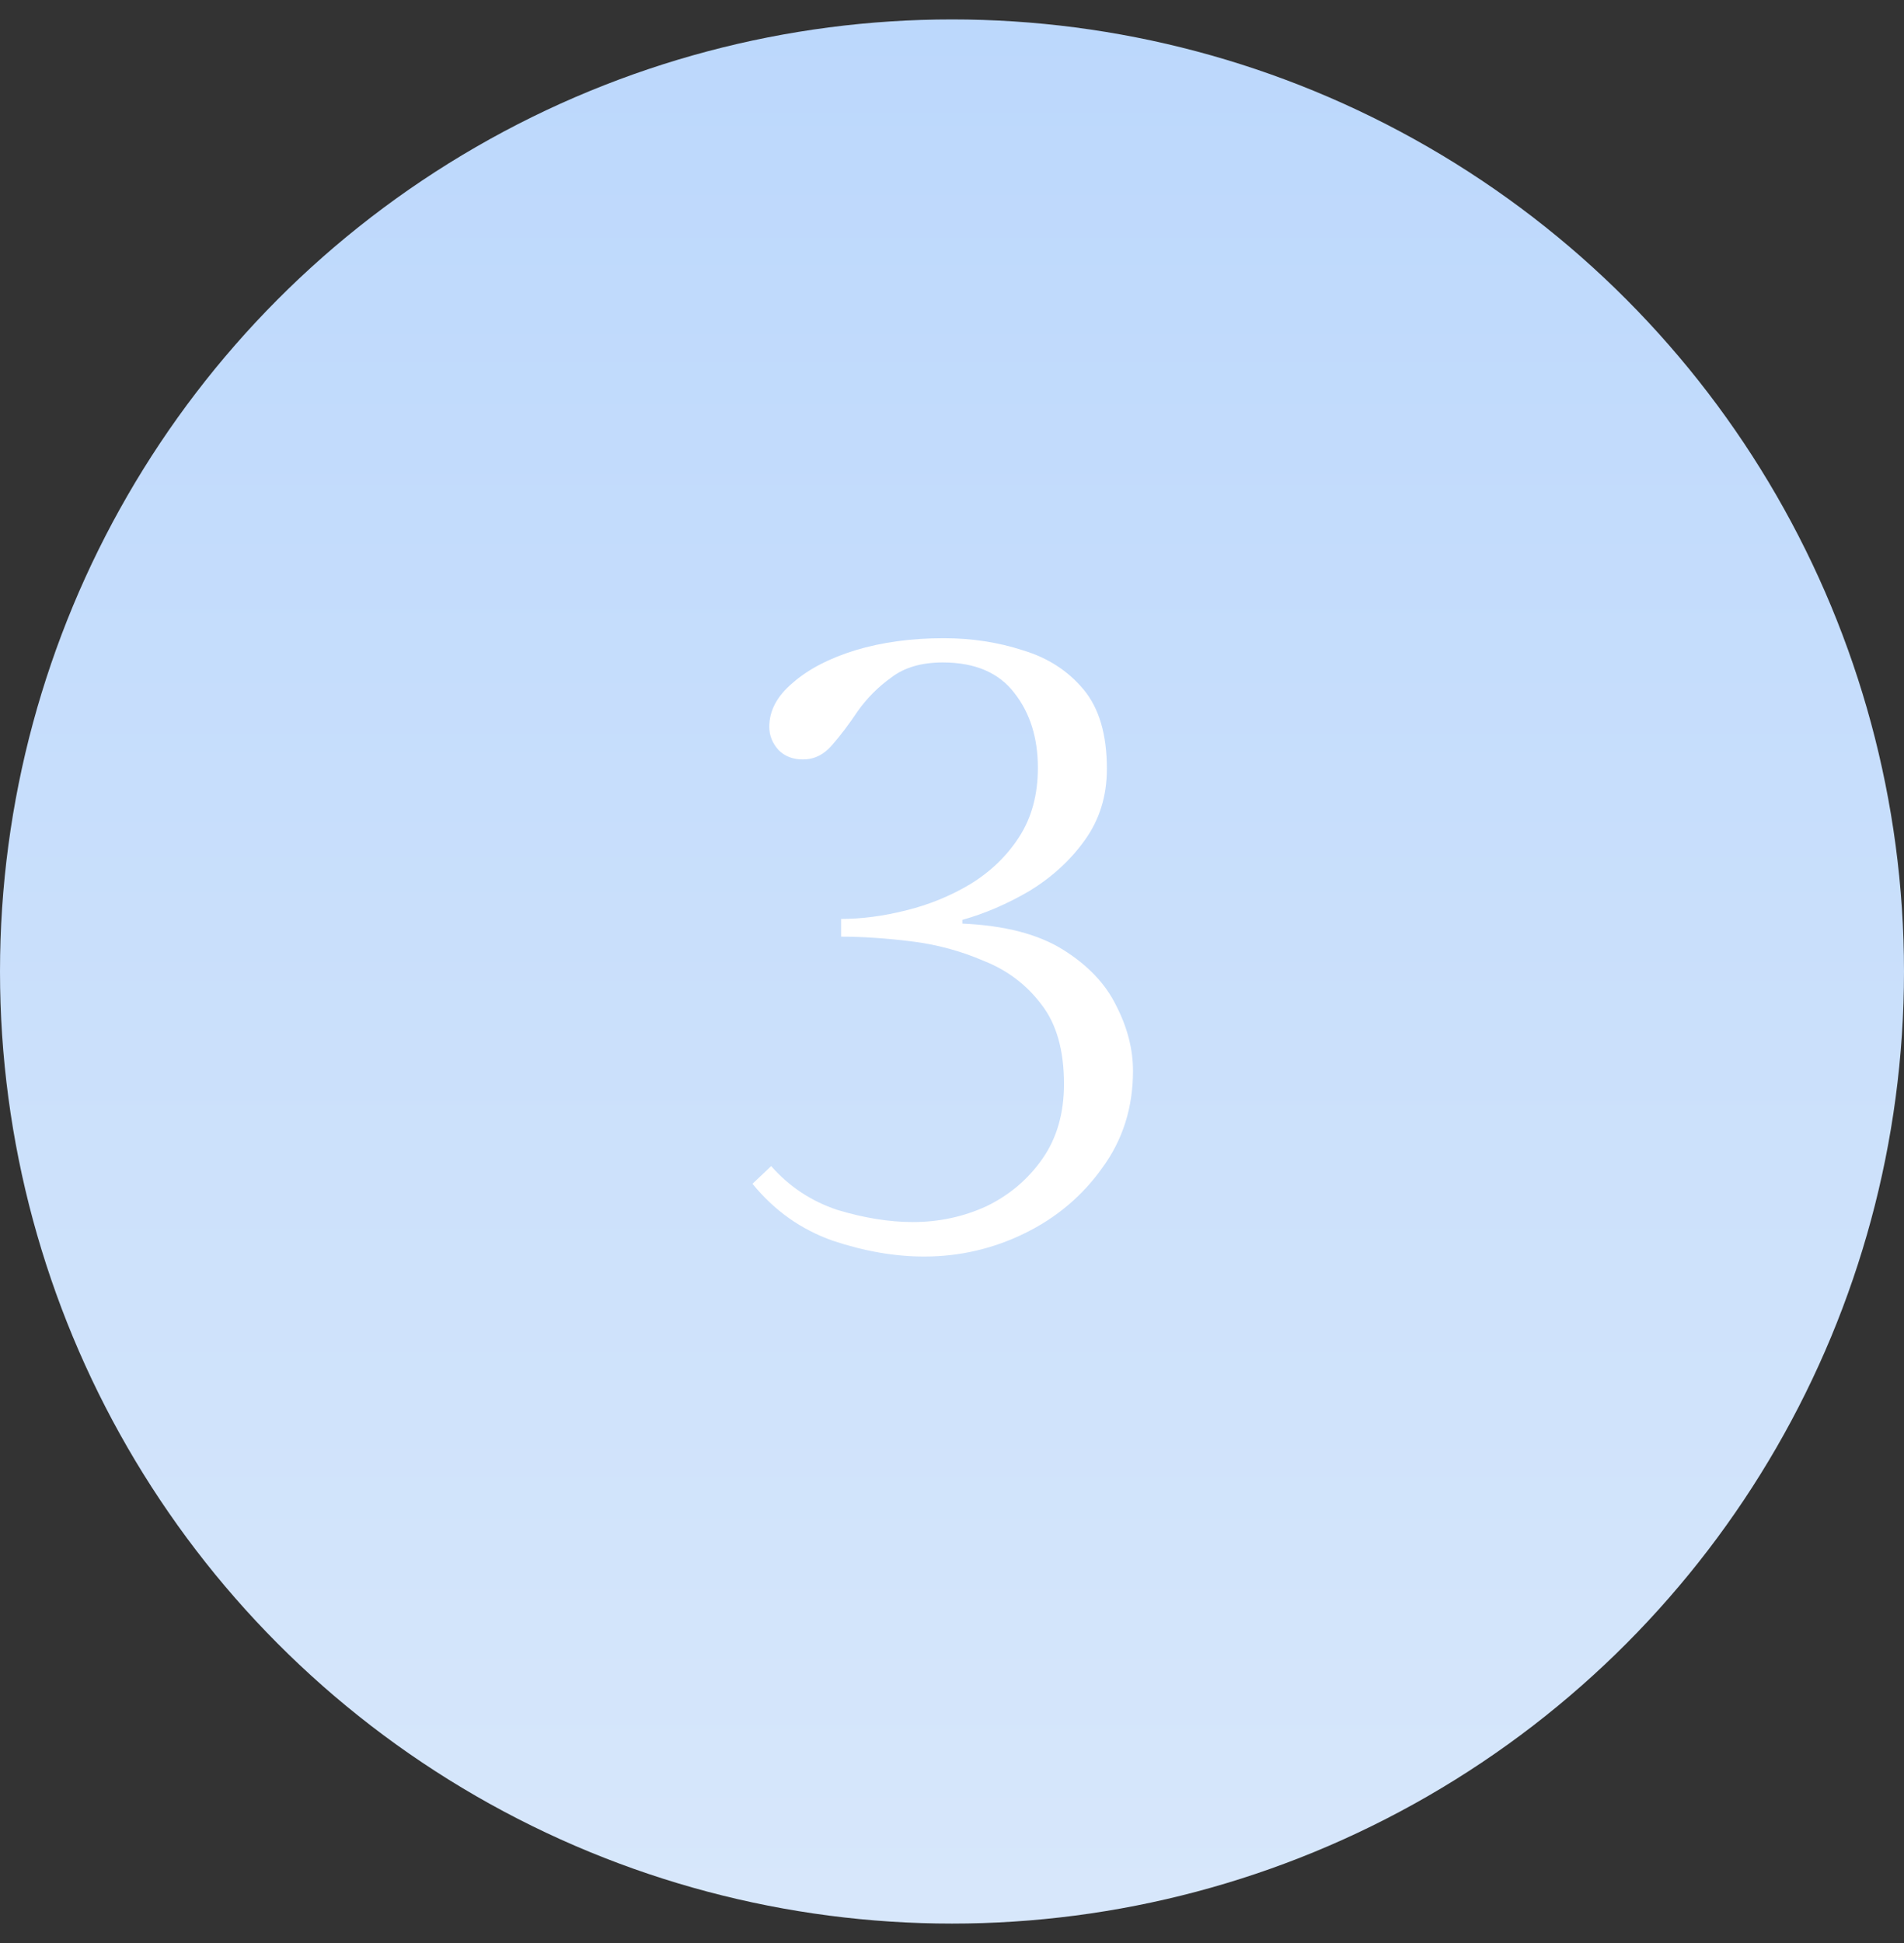 <svg xmlns="http://www.w3.org/2000/svg" width="49" height="50" viewBox="0 0 49 50" fill="none"><rect x="0" y="0" width="49" height="50" fill="#333333" stroke="none"/><circle cx="24.5" cy="25" r="24.5" fill="url(#paint0_linear_2039_13)"></circle><path d="M24.766 23.767C25.854 23.815 26.718 24.039 27.358 24.439C27.998 24.839 28.454 25.319 28.726 25.879C29.014 26.439 29.158 26.999 29.158 27.559C29.158 28.503 28.894 29.335 28.366 30.055C27.854 30.775 27.19 31.335 26.374 31.735C25.558 32.135 24.694 32.335 23.782 32.335C23.03 32.335 22.246 32.199 21.43 31.927C20.614 31.639 19.926 31.151 19.366 30.463L19.846 30.007C20.31 30.535 20.878 30.911 21.55 31.135C22.238 31.343 22.886 31.447 23.494 31.447C24.166 31.447 24.798 31.311 25.39 31.039C25.982 30.751 26.462 30.343 26.83 29.815C27.198 29.287 27.382 28.647 27.382 27.895C27.382 27.031 27.19 26.351 26.806 25.855C26.422 25.343 25.926 24.967 25.318 24.727C24.726 24.471 24.102 24.303 23.446 24.223C22.79 24.143 22.19 24.103 21.646 24.103V23.647C22.174 23.647 22.726 23.575 23.302 23.431C23.894 23.287 24.446 23.063 24.958 22.759C25.486 22.439 25.91 22.031 26.23 21.535C26.55 21.039 26.71 20.447 26.71 19.759C26.71 18.991 26.51 18.351 26.11 17.839C25.71 17.311 25.094 17.047 24.262 17.047C23.718 17.047 23.278 17.175 22.942 17.431C22.606 17.671 22.318 17.959 22.078 18.295C21.854 18.631 21.63 18.927 21.406 19.183C21.198 19.423 20.95 19.543 20.662 19.543C20.406 19.543 20.198 19.463 20.038 19.303C19.878 19.127 19.798 18.927 19.798 18.703C19.798 18.287 19.998 17.911 20.398 17.575C20.798 17.223 21.334 16.943 22.006 16.735C22.694 16.527 23.454 16.423 24.286 16.423C25.006 16.423 25.686 16.527 26.326 16.735C26.966 16.927 27.486 17.263 27.886 17.743C28.286 18.223 28.486 18.903 28.486 19.783C28.486 20.487 28.294 21.103 27.91 21.631C27.542 22.143 27.07 22.575 26.494 22.927C25.918 23.263 25.342 23.511 24.766 23.671V23.767Z" fill="white"></path><defs><linearGradient id="paint0_linear_2039_13" x1="25" y1="-21" x2="25" y2="137" gradientUnits="userSpaceOnUse"><stop stop-color="#B0D1FC"></stop><stop offset="0.545" stop-color="#E0ECFB"></stop><stop offset="0.995" stop-color="#F6FAFF"></stop></linearGradient></defs></svg>